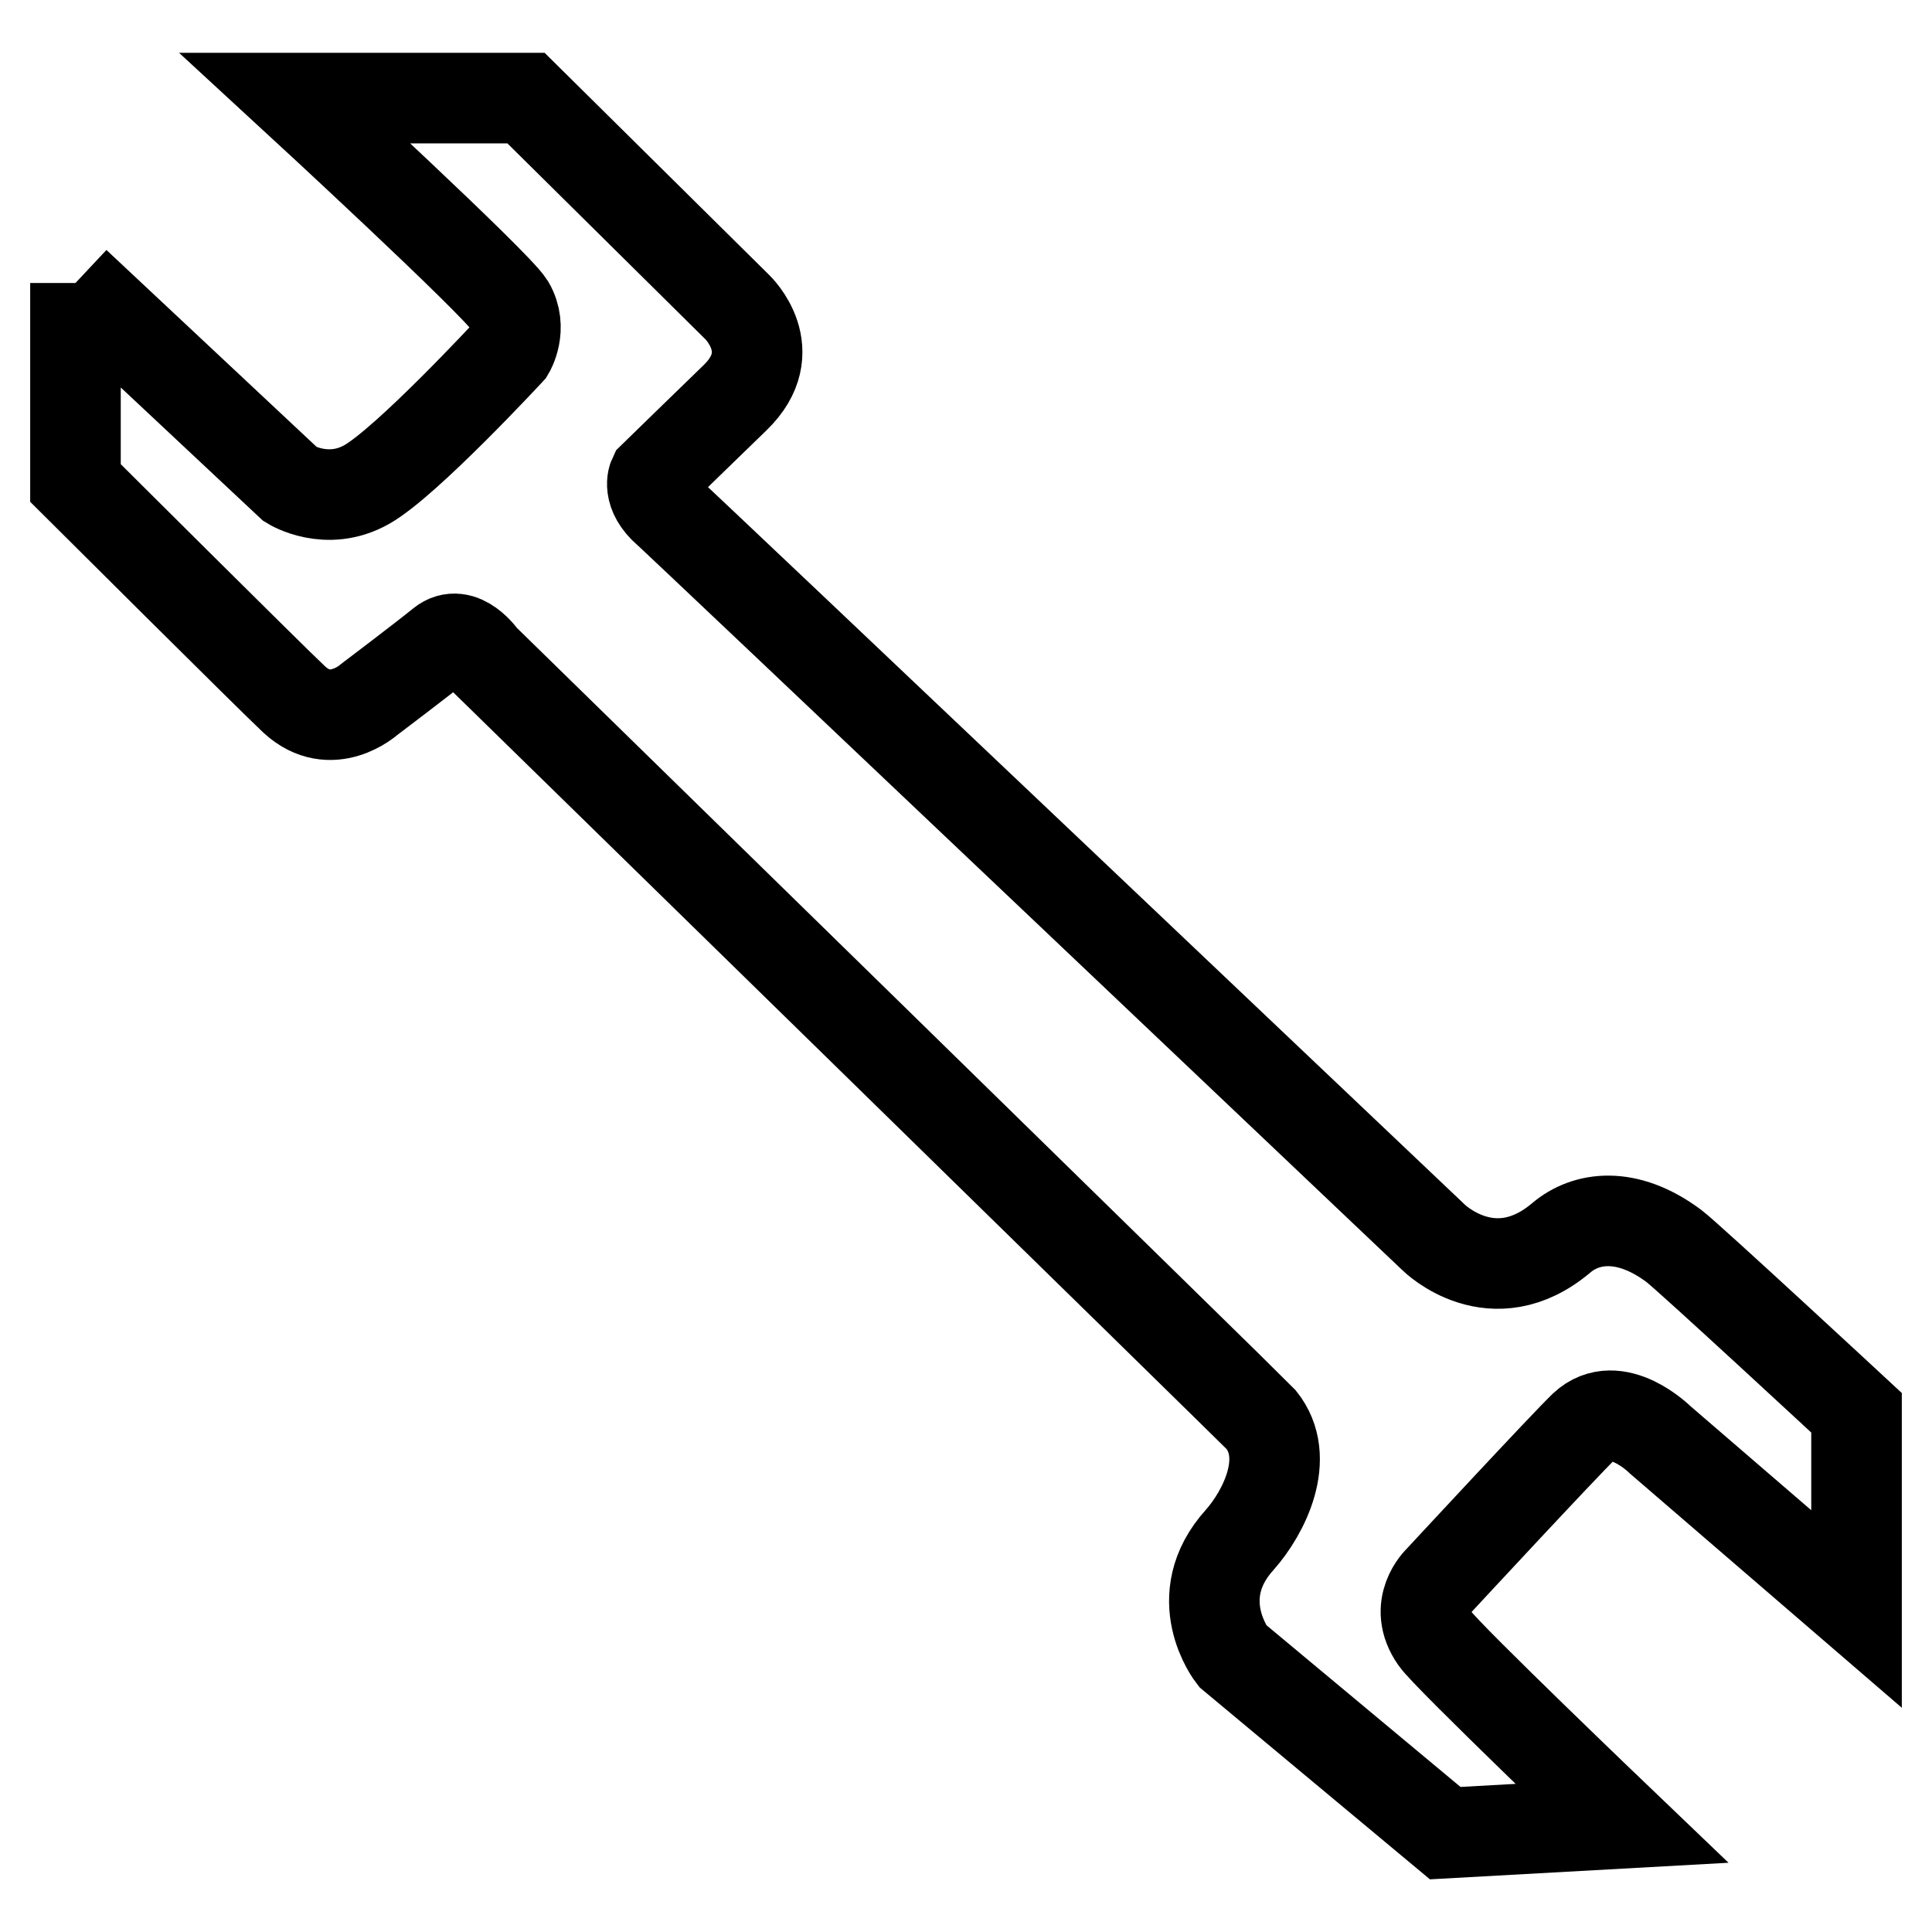 <?xml version="1.0" encoding="utf-8"?>
<!-- Svg Vector Icons : http://www.onlinewebfonts.com/icon -->
<!DOCTYPE svg PUBLIC "-//W3C//DTD SVG 1.1//EN" "http://www.w3.org/Graphics/SVG/1.1/DTD/svg11.dtd">
<svg version="1.1" xmlns="http://www.w3.org/2000/svg" xmlns:xlink="http://www.w3.org/1999/xlink" x="0px" y="0px" viewBox="0 0 256 256" enable-background="new 0 0 256 256" xml:space="preserve">
<g> <path stroke-width="12" fill-opacity="0" stroke="#000000"  d="M10,37.5l28.5,26.7c0,0,4.8,3,10.1,0s18.9-17.7,18.9-17.7s1.8-3,0-6.1C65.7,37.5,39.1,13,39.1,13h30.6 l28,27.7c0,0,6.1,5.8-0.3,12c-2.7,2.6-10.8,10.5-10.8,10.5s-1,2.1,1.9,4.6c1.1,0.9,101.5,96.2,101.5,96.2s7.8,7.7,16.9,0 c3.2-2.7,8.6-3.6,14.9,1.1c2.1,1.6,24.2,22.1,24.2,22.1v26l-26-22.4c0,0-5.8-5.8-10.1-1.8c-2.7,2.6-19.2,20.4-19.2,20.4 s-3.6,3.4-0.5,7.8c1.5,2.2,24.7,24.4,24.7,24.4l-23.4,1.3l-28.2-23.5c0,0-6-7.7,1-15.4c3.1-3.5,6.9-10.8,2.8-15.9 C166.1,187,64,87.2,64,87.2s-2.8-4.1-5.5-1.9c-2.2,1.8-9.6,7.4-9.6,7.4s-5,4.5-9.9,0c-2.8-2.6-29-28.7-29-28.7V37.5"/></g>
</svg>